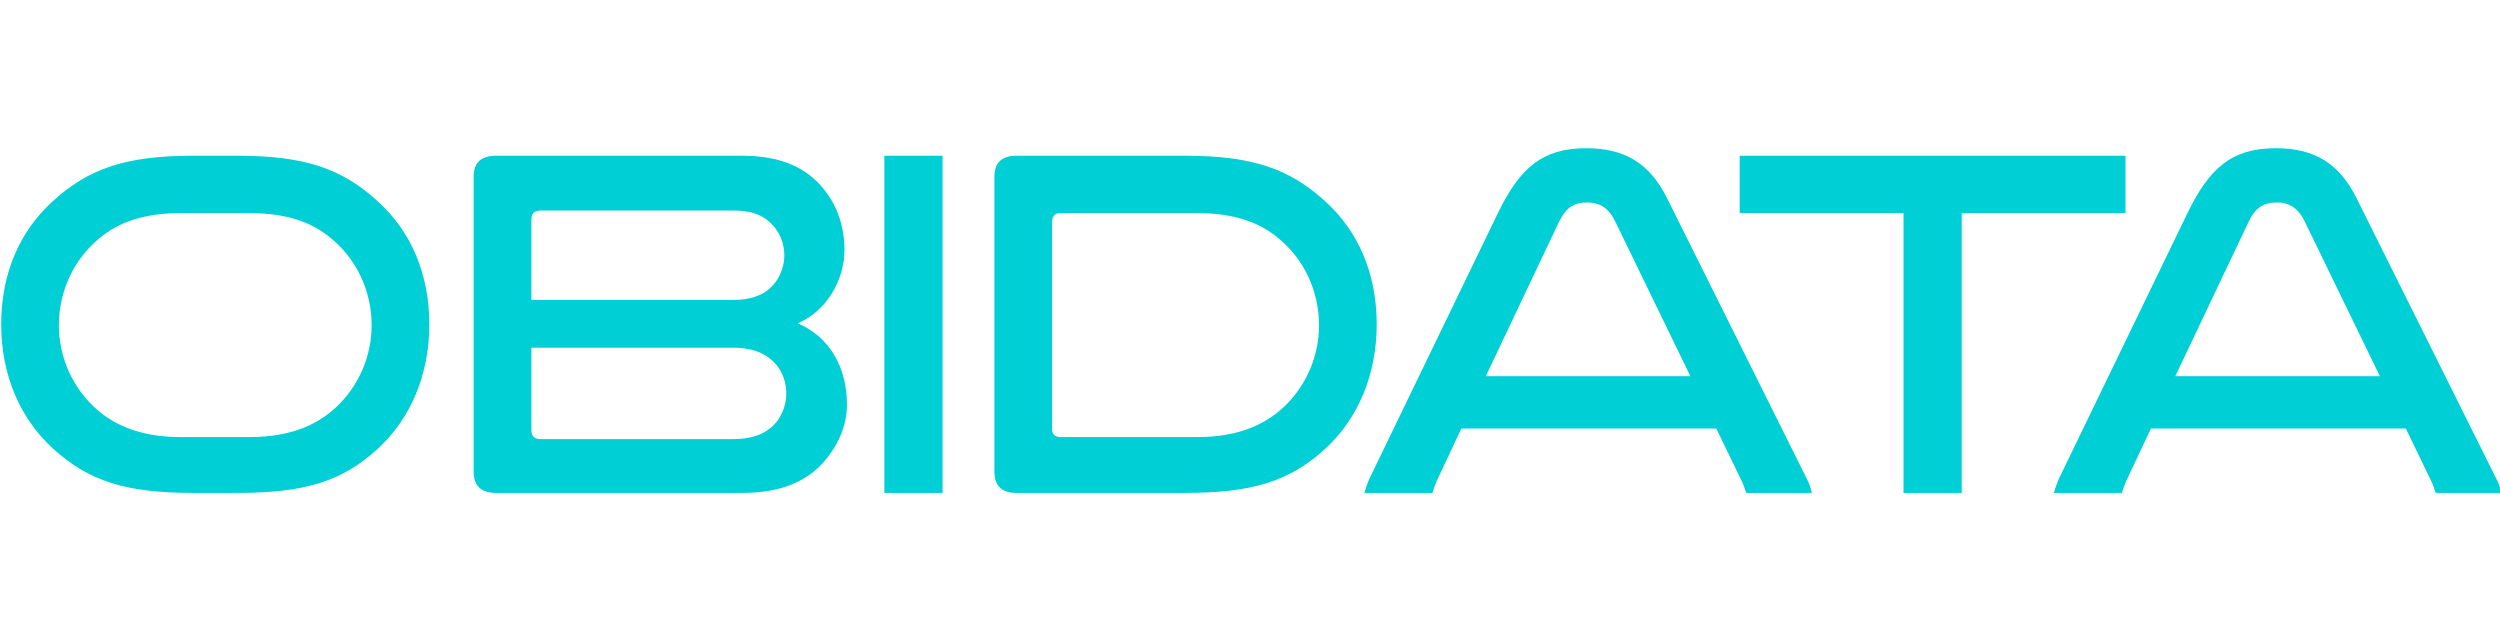 <?xml version="1.0" encoding="UTF-8" standalone="no"?><!DOCTYPE svg PUBLIC "-//W3C//DTD SVG 1.1//EN" "http://www.w3.org/Graphics/SVG/1.1/DTD/svg11.dtd"><svg width="156px" height="40px" version="1.1" xmlns="http://www.w3.org/2000/svg" xmlns:xlink="http://www.w3.org/1999/xlink" xml:space="preserve" xmlns:serif="http://www.serif.com/" style="fill-rule:evenodd;clip-rule:evenodd;stroke-linejoin:round;stroke-miterlimit:2;"><g transform="matrix(0.455,0,0,0.456,-1129.18,-949.975)"><path d="M2603,2104.59L2603,2150.73L2610.98,2150.73L2610.98,2104.59L2603,2104.59ZM2720.3,2104.59L2720.3,2112.43L2742.77,2112.43L2742.77,2150.73L2750.75,2150.73L2750.75,2112.43L2773.21,2112.43L2773.21,2104.59L2720.3,2104.59ZM2720.64,2149.23C2720.85,2149.71 2721.05,2150.25 2721.19,2150.73L2730.2,2150.73C2730.06,2150.12 2729.86,2149.43 2729.45,2148.68L2710.33,2110.38C2708.01,2105.74 2704.66,2103.56 2699.27,2103.56C2693.26,2103.56 2690.19,2106.22 2687.18,2112.36L2669.57,2148.68C2669.23,2149.43 2669.02,2150.05 2668.82,2150.73L2678.17,2150.73C2678.31,2150.19 2678.51,2149.64 2678.72,2149.16L2682.13,2141.92L2717.09,2141.92L2720.64,2149.23ZM2815.2,2149.23C2815.41,2149.71 2815.62,2150.25 2815.75,2150.73L2824.76,2150.73C2824.63,2150.12 2824.42,2149.43 2824.01,2148.68L2804.89,2110.38C2802.57,2105.74 2799.23,2103.56 2793.83,2103.56C2787.83,2103.56 2784.75,2106.22 2781.75,2112.36L2764.13,2148.68C2763.79,2149.43 2763.59,2150.05 2763.38,2150.73L2772.74,2150.73C2772.87,2150.19 2773.08,2149.64 2773.28,2149.16L2776.7,2141.92L2811.66,2141.92L2815.2,2149.23ZM2488.9,2110.86C2484.47,2114.89 2481.88,2120.62 2481.88,2127.66C2481.88,2134.62 2484.47,2140.5 2488.9,2144.59C2493.82,2149.1 2498.94,2150.73 2508.16,2150.73L2514.31,2150.73C2523.53,2150.73 2528.65,2149.16 2533.56,2144.66C2538,2140.57 2540.59,2134.62 2540.59,2127.66C2540.59,2120.62 2538,2114.89 2533.56,2110.86C2528.65,2106.36 2523.53,2104.59 2514.31,2104.59L2508.16,2104.59C2498.94,2104.59 2493.82,2106.36 2488.9,2110.86ZM2549.74,2104.59C2547.7,2104.59 2546.67,2105.54 2546.67,2107.45L2546.67,2147.8C2546.67,2149.78 2547.7,2150.73 2549.74,2150.73L2583.54,2150.73C2589.55,2150.73 2593.1,2148.69 2595.35,2145.68C2596.92,2143.64 2597.87,2141.18 2597.87,2138.65C2597.87,2133.73 2595.62,2129.43 2591.12,2127.52C2595.01,2125.89 2597.53,2121.65 2597.53,2117.48C2597.53,2114.27 2596.51,2111.41 2594.74,2109.22C2592.49,2106.36 2589.01,2104.59 2583.54,2104.59L2549.74,2104.59ZM2621.09,2104.59C2619.12,2104.59 2618.09,2105.54 2618.09,2107.45L2618.09,2147.8C2618.09,2149.78 2619.12,2150.73 2621.09,2150.73L2644.24,2150.73C2653.46,2150.73 2658.58,2149.16 2663.5,2144.66C2667.93,2140.57 2670.52,2134.62 2670.52,2127.66C2670.52,2120.62 2667.93,2114.89 2663.5,2110.86C2658.58,2106.36 2653.46,2104.59 2644.24,2104.59L2621.09,2104.59ZM2554.59,2130.86L2582.18,2130.86C2585.25,2130.86 2586.96,2131.82 2588.12,2133.12C2589.01,2134.14 2589.55,2135.58 2589.55,2137.08C2589.55,2138.51 2589.07,2139.95 2588.19,2141.04C2587.03,2142.41 2585.32,2143.37 2582.18,2143.37L2555.88,2143.37C2554.99,2143.37 2554.59,2142.96 2554.59,2142.14L2554.59,2130.86ZM2532.68,2127.8C2532.68,2131.89 2531.04,2135.65 2528.44,2138.38C2525.71,2141.25 2521.82,2143.09 2515.95,2143.09L2506.52,2143.09C2500.65,2143.09 2496.76,2141.25 2494.02,2138.38C2491.43,2135.65 2489.79,2131.89 2489.79,2127.8C2489.79,2123.01 2491.91,2118.71 2495.32,2115.91C2497.92,2113.73 2501.33,2112.43 2506.73,2112.43L2515.74,2112.43C2521.14,2112.43 2524.55,2113.73 2527.14,2115.91C2530.56,2118.71 2532.68,2123.01 2532.68,2127.8ZM2662.61,2127.8C2662.61,2131.89 2660.97,2135.65 2658.38,2138.38C2655.64,2141.25 2651.75,2143.09 2645.88,2143.09L2627.16,2143.09C2626.41,2143.09 2626,2142.75 2626,2141.93L2626,2113.66C2626,2112.84 2626.41,2112.43 2627.16,2112.43L2645.67,2112.43C2651.07,2112.43 2654.48,2113.73 2657.08,2115.91C2660.49,2118.71 2662.61,2123.01 2662.61,2127.8ZM2695.51,2113.66C2696.47,2111.68 2697.56,2110.99 2699.41,2110.99C2701.18,2110.99 2702.41,2111.81 2703.3,2113.73L2713.54,2134.76L2685.48,2134.76L2695.51,2113.66ZM2790.08,2113.66C2791.03,2111.68 2792.13,2110.99 2793.97,2110.99C2795.75,2110.99 2796.97,2111.81 2797.86,2113.73L2808.1,2134.76L2780.04,2134.76L2790.08,2113.66ZM2554.59,2124.32L2554.59,2113.32C2554.59,2112.5 2554.99,2112.09 2555.88,2112.09L2582.31,2112.09C2585.32,2112.09 2586.82,2113.04 2587.91,2114.34C2588.8,2115.43 2589.28,2116.8 2589.28,2118.24C2589.28,2119.47 2588.87,2120.7 2588.19,2121.72C2587.16,2123.22 2585.39,2124.32 2582.31,2124.32L2554.59,2124.32Z" style="fill:rgb(0,207,214);fill-rule:nonzero;"/></g></svg>